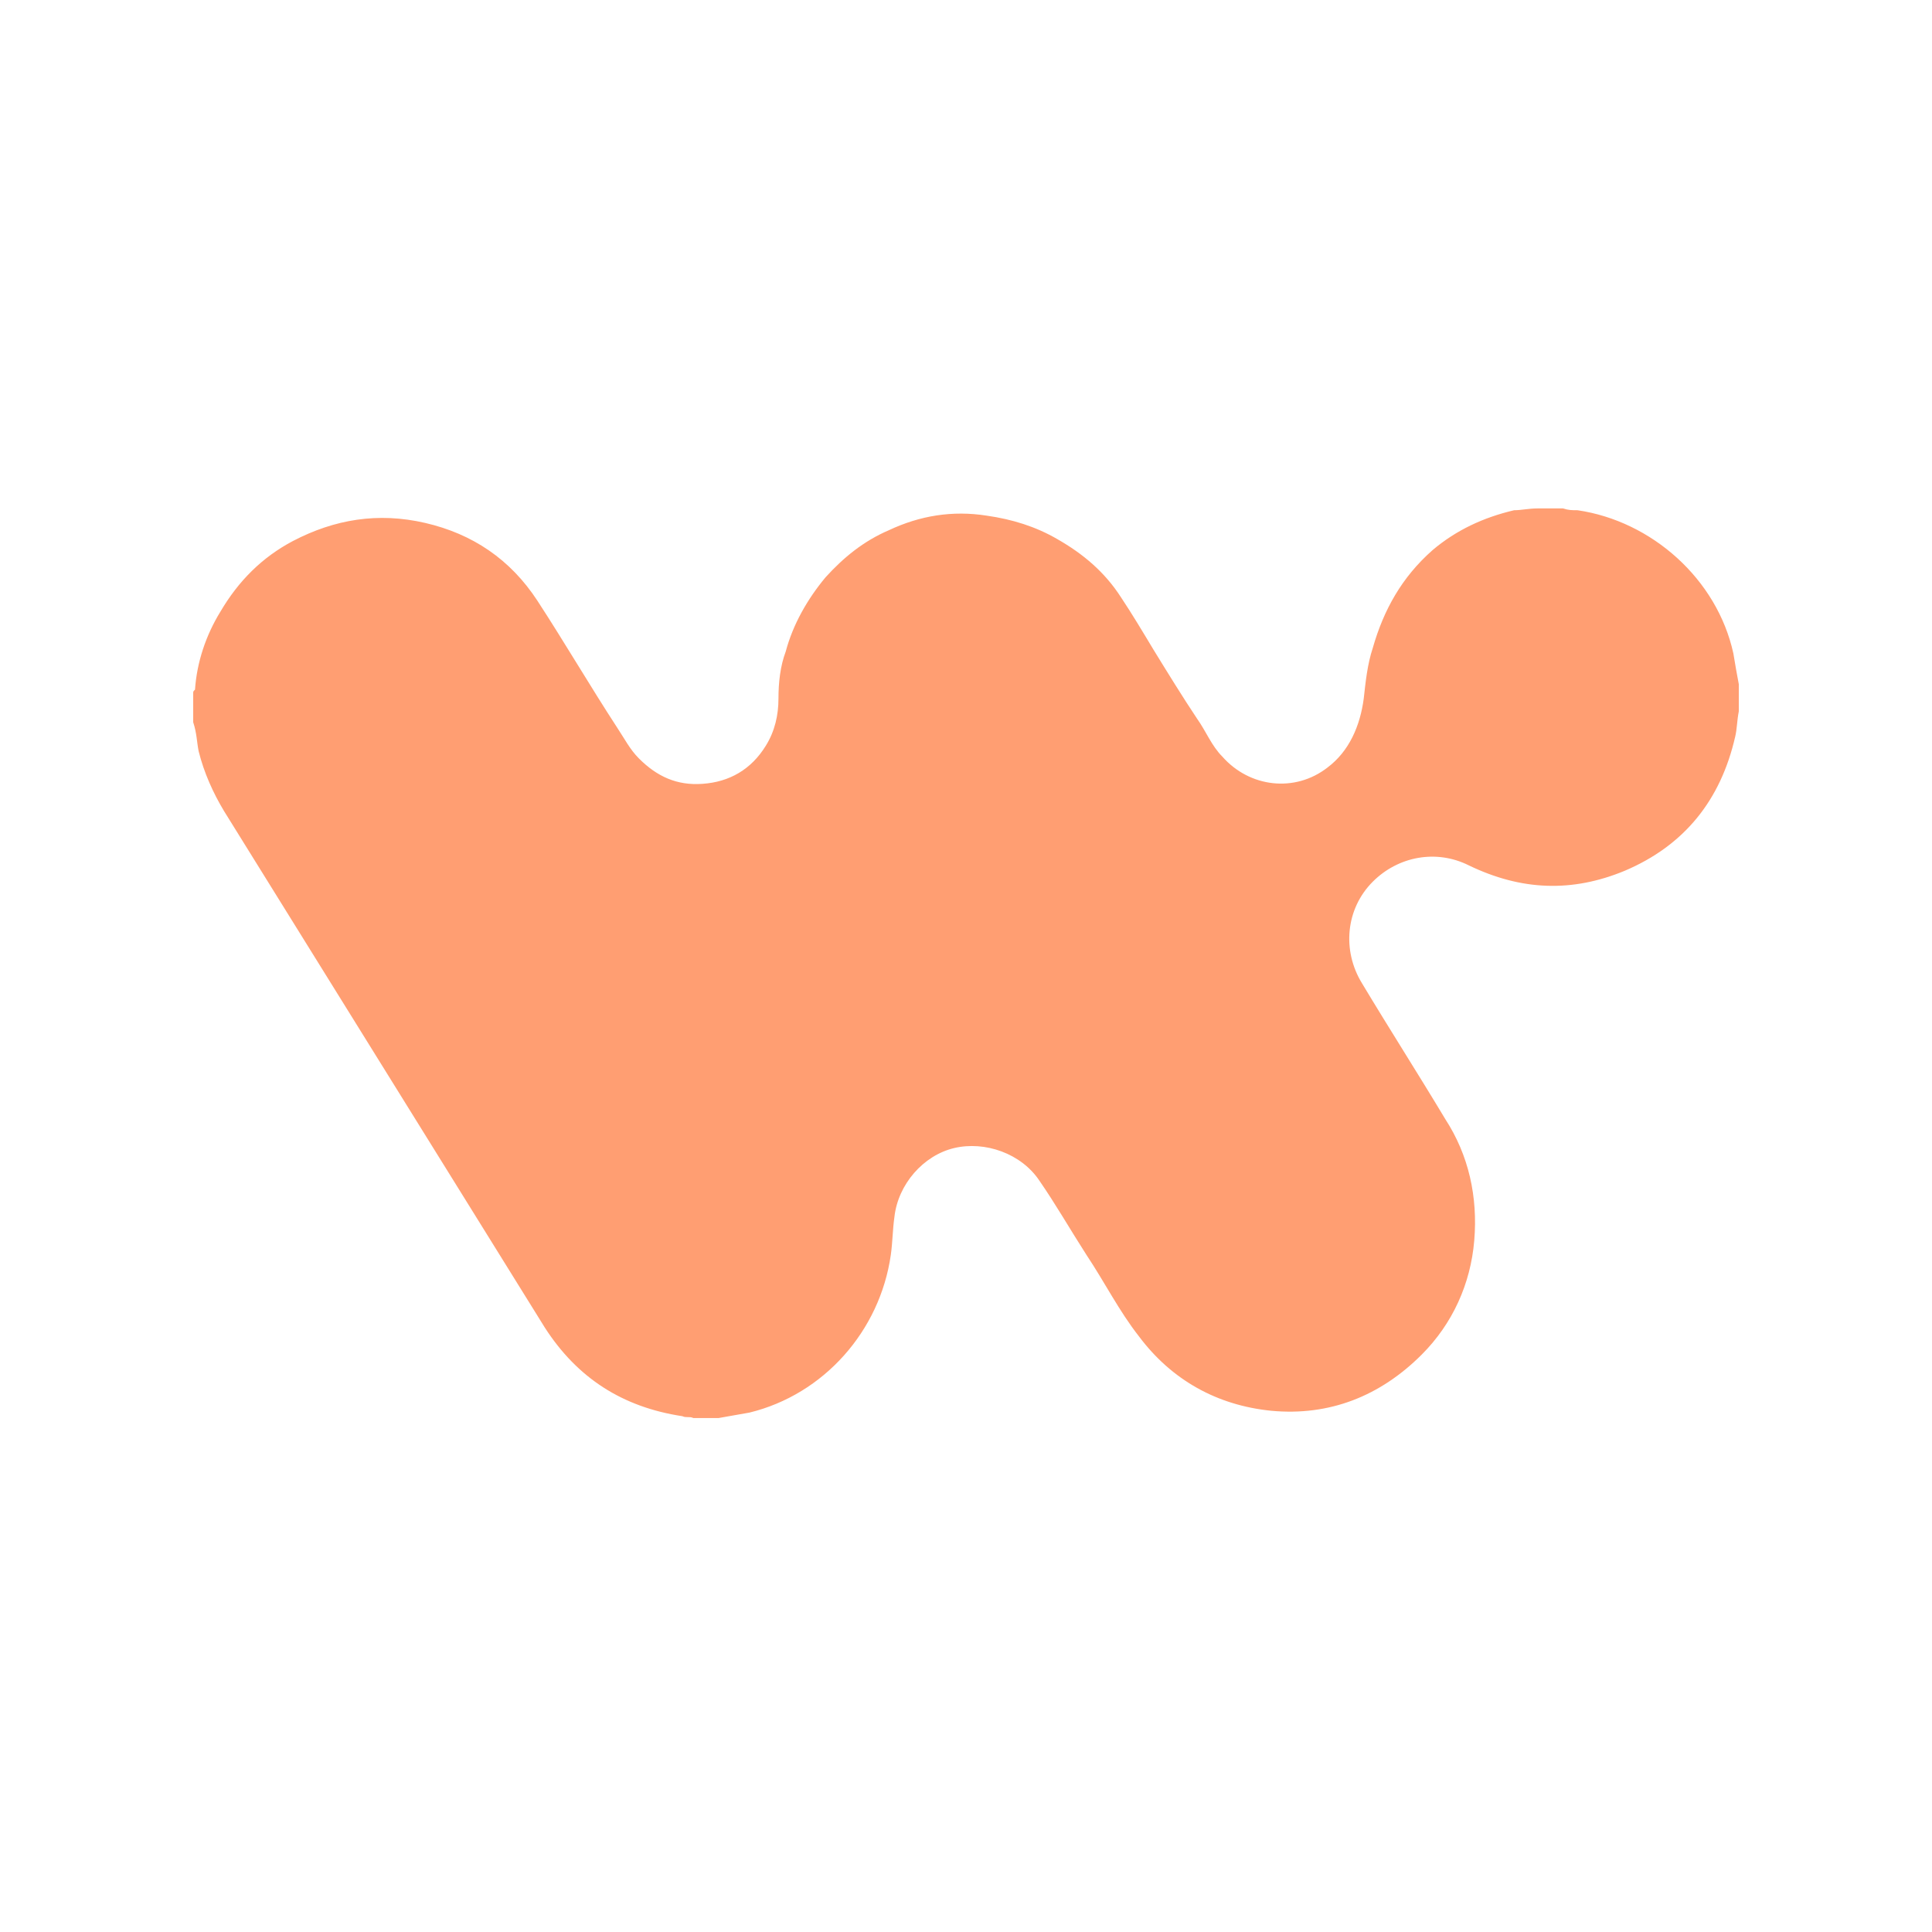 <svg width="190" height="190" viewBox="0 0 190 190" fill="none" xmlns="http://www.w3.org/2000/svg">
<path d="M151.22 50C152.111 50 152.824 50 153.715 50C154.25 50.178 154.606 50.178 155.141 50.178C162.447 51.247 168.862 56.95 170.465 64.256C170.644 65.325 170.822 66.394 171 67.285C171 68.176 171 69.067 171 69.958C170.822 70.849 170.822 71.74 170.644 72.453C169.218 78.689 165.654 83.144 159.774 85.639C154.606 87.777 149.617 87.599 144.449 85.104C141.242 83.501 137.499 84.213 135.005 86.708C132.332 89.381 131.975 93.48 133.936 96.687C136.608 101.142 139.46 105.597 142.132 110.052C144.449 113.615 145.34 117.714 144.984 121.991C144.627 126.267 142.845 130.188 139.816 133.217C135.717 137.315 130.728 139.275 125.026 138.741C119.68 138.206 115.225 135.712 112.018 131.435C110.057 128.94 108.632 126.089 106.85 123.416C105.246 120.921 103.821 118.427 102.217 116.11C100.435 113.437 96.871 112.19 93.842 112.903C90.812 113.615 88.318 116.467 87.961 119.674C87.783 120.921 87.783 122.169 87.605 123.416C86.536 130.9 81.012 137.137 73.706 138.919C72.637 139.097 71.746 139.275 70.676 139.454C69.785 139.454 69.073 139.454 68.182 139.454C67.825 139.275 67.469 139.454 67.112 139.275C61.232 138.385 56.777 135.533 53.57 130.544C43.056 113.615 32.543 96.687 22.029 79.758C20.96 77.977 20.069 76.016 19.535 73.878C19.356 72.987 19.356 72.096 19 71.027C19 70.136 19 69.067 19 68.176C19 67.998 19 67.998 19.178 67.82C19.356 65.147 20.247 62.474 21.673 60.157C23.455 57.128 25.771 54.811 28.801 53.208C32.899 51.069 37.176 50.356 41.809 51.426C46.442 52.495 50.184 54.989 52.857 59.088C55.53 63.186 58.025 67.463 60.697 71.561C61.41 72.631 61.945 73.7 62.836 74.591C64.618 76.373 66.578 77.264 69.073 77.086C71.746 76.907 73.884 75.66 75.309 73.344C76.201 71.918 76.557 70.314 76.557 68.71C76.557 67.107 76.735 65.503 77.27 64.077C77.982 61.404 79.408 58.91 81.19 56.771C82.972 54.811 84.932 53.208 87.427 52.138C90.456 50.713 93.664 50.178 97.049 50.713C99.544 51.069 101.86 51.782 103.999 53.029C106.494 54.455 108.632 56.237 110.236 58.731C111.305 60.335 112.374 62.117 113.443 63.899C114.869 66.216 116.294 68.532 117.72 70.671C118.611 71.918 119.145 73.344 120.215 74.413C122.887 77.442 127.342 77.977 130.55 75.482C132.688 73.878 133.757 71.383 134.114 68.71C134.292 67.107 134.47 65.325 135.005 63.721C136.074 59.979 137.856 56.771 140.885 54.099C143.202 52.138 145.875 50.891 148.904 50.178C149.617 50.178 150.329 50 151.22 50Z" fill="#FF9E72"/>
</svg>
